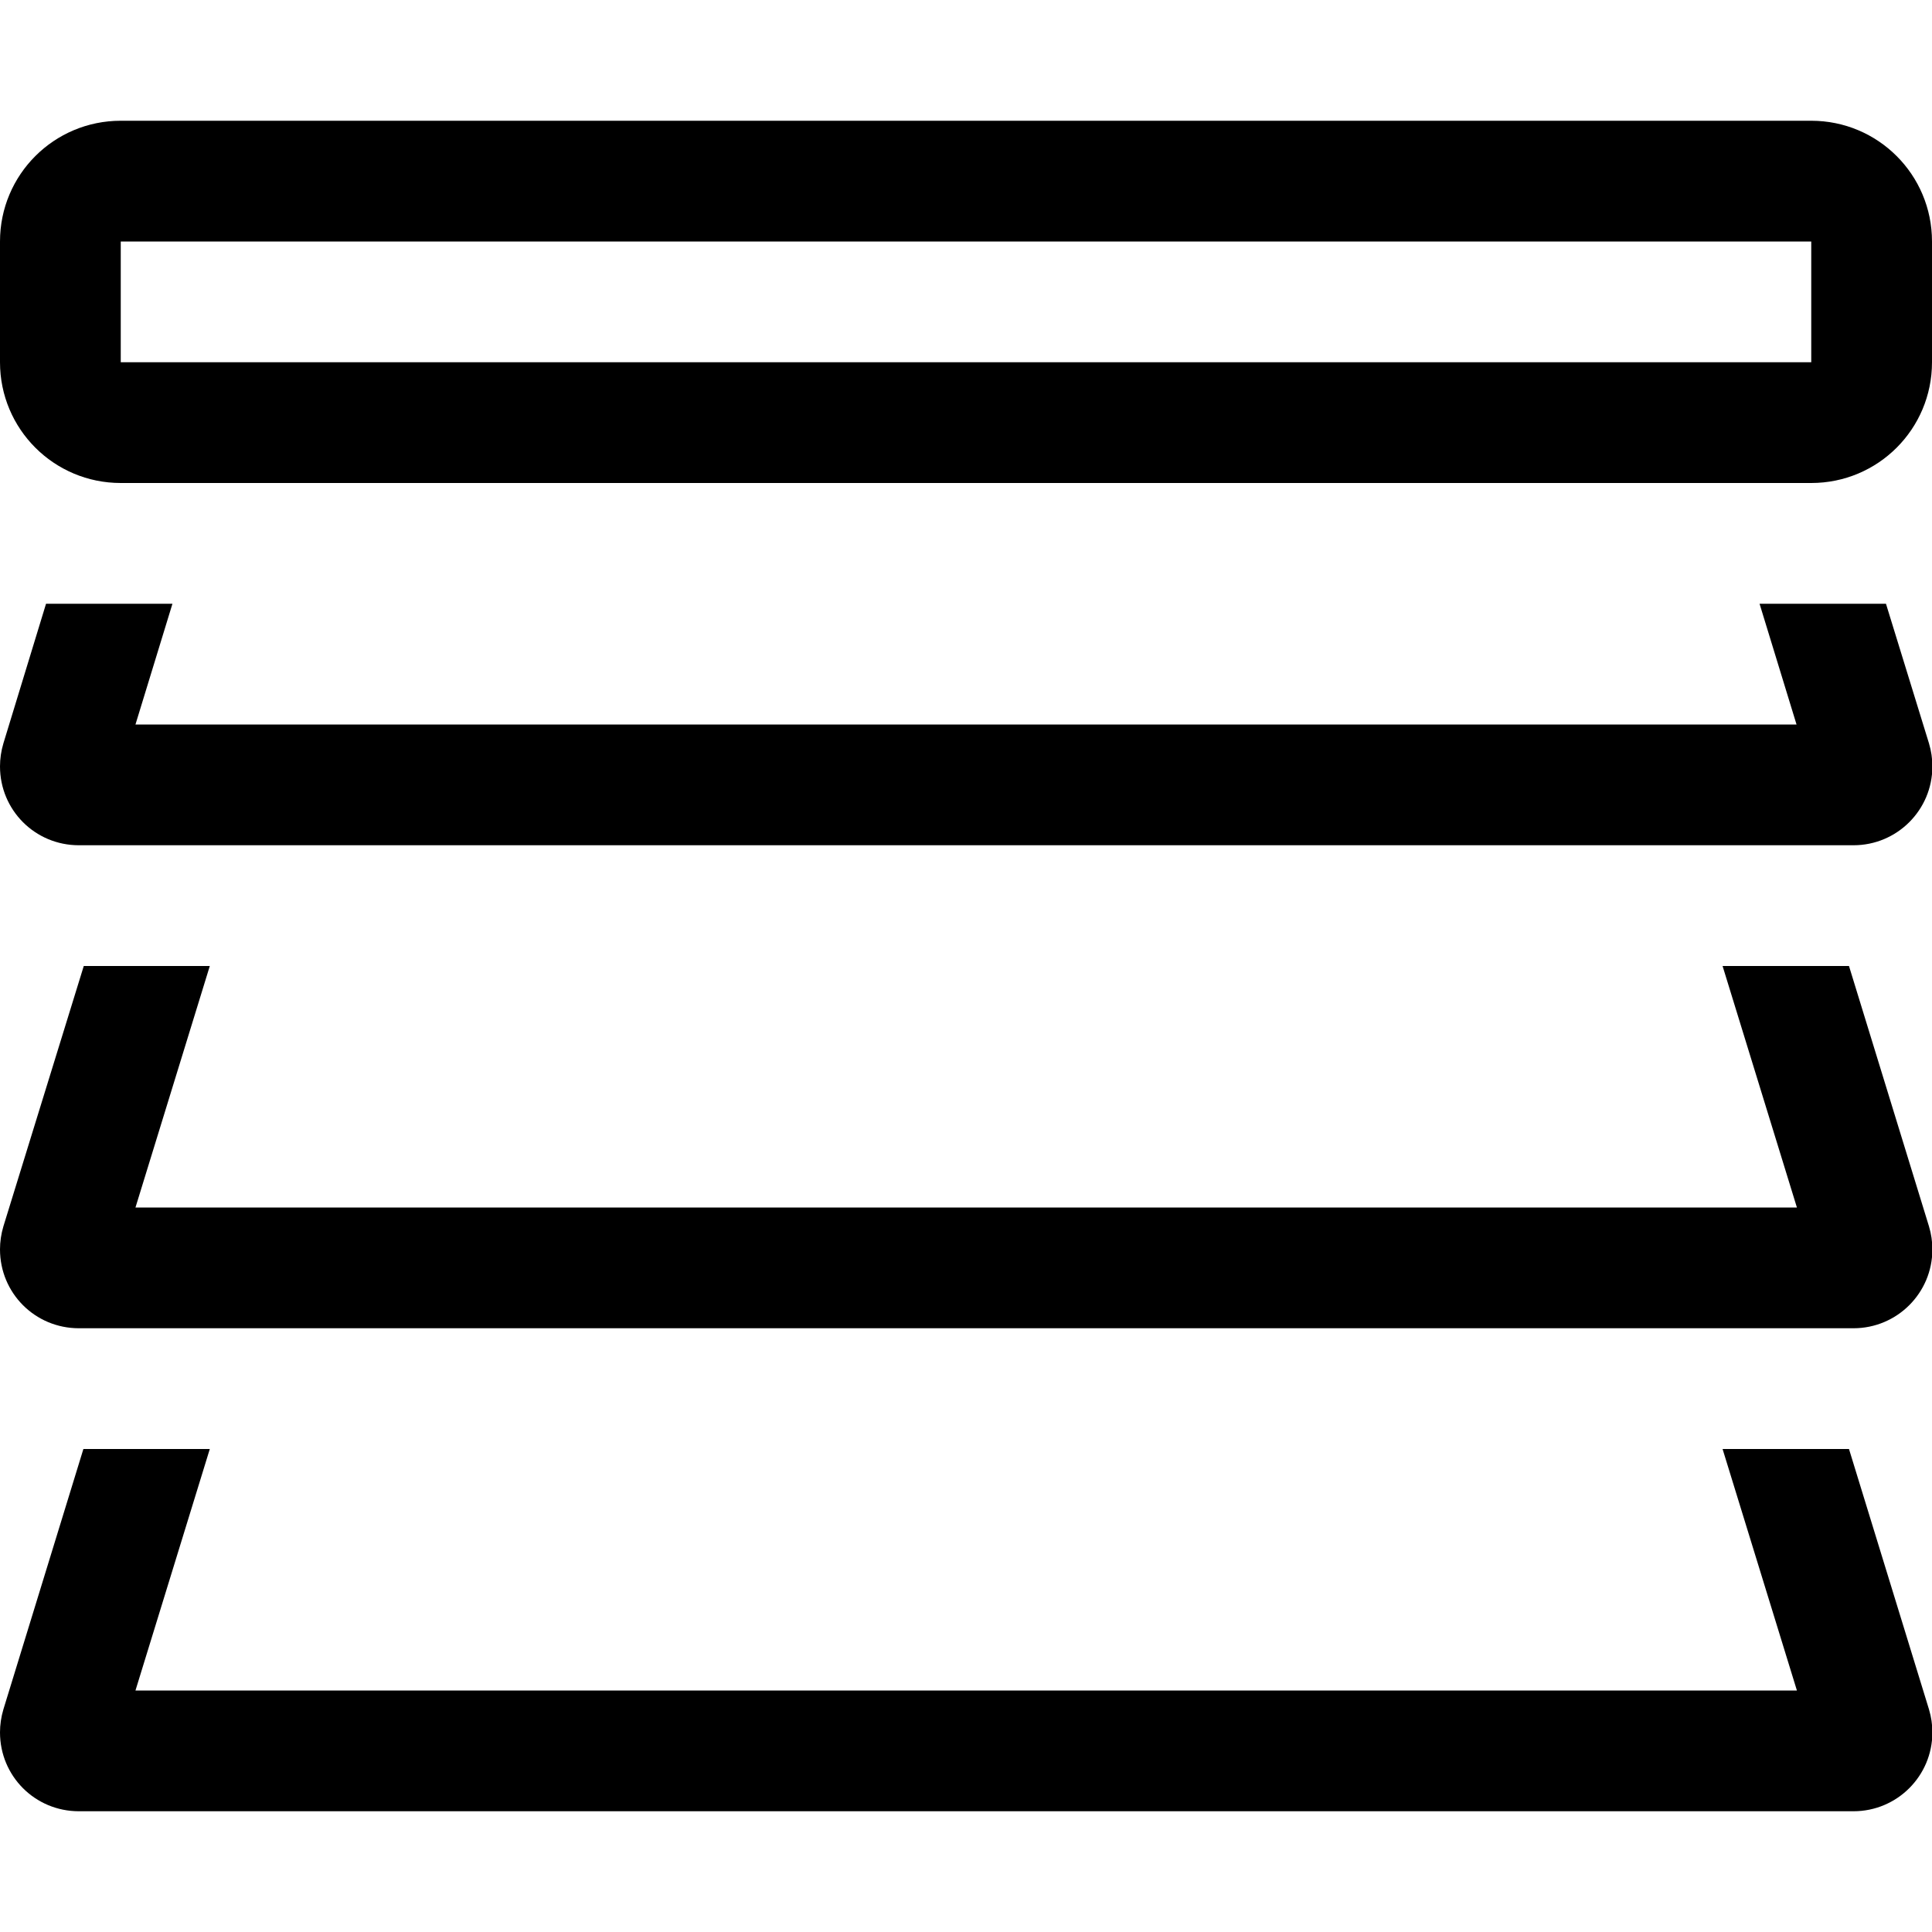 <svg xmlns="http://www.w3.org/2000/svg" viewBox="0 0 512 512"><!--! Font Awesome Pro 6.7.1 by @fontawesome - https://fontawesome.com License - https://fontawesome.com/license (Commercial License) Copyright 2024 Fonticons, Inc. --><path d="M32 32C14.3 32 0 46.3 0 64L0 96c0 17.7 14.3 32 32 32l448 0c17.7 0 32-14.3 32-32l0-32c0-17.7-14.3-32-32-32L32 32zm0 32l448 0 0 32L32 96l0-32zM.9 453c-.6 2-.9 4.1-.9 6.1C0 470.7 9.3 480 20.9 480l470.3 0c11.5 0 20.9-9.3 20.9-20.9c0-2.1-.3-4.1-.9-6.1l-21.2-69-33.5 0 19.7 64L35.9 448l19.7-64-33.5 0L.9 453zM22.2 256L.9 325c-.6 2-.9 4.1-.9 6.1C0 342.7 9.3 352 20.9 352l470.3 0c11.5 0 20.9-9.3 20.9-20.9c0-2.1-.3-4.1-.9-6.1l-21.2-69-33.5 0 19.7 64L35.9 320l19.7-64-33.5 0zm453.9-64L35.9 192l9.8-32-33.5 0L.9 197c-.6 2-.9 4.1-.9 6.1C0 214.7 9.3 224 20.9 224l470.3 0c11.5 0 20.9-9.3 20.9-20.9c0-2.1-.3-4.1-.9-6.1l-11.4-37-33.5 0 9.8 32z"/></svg>
